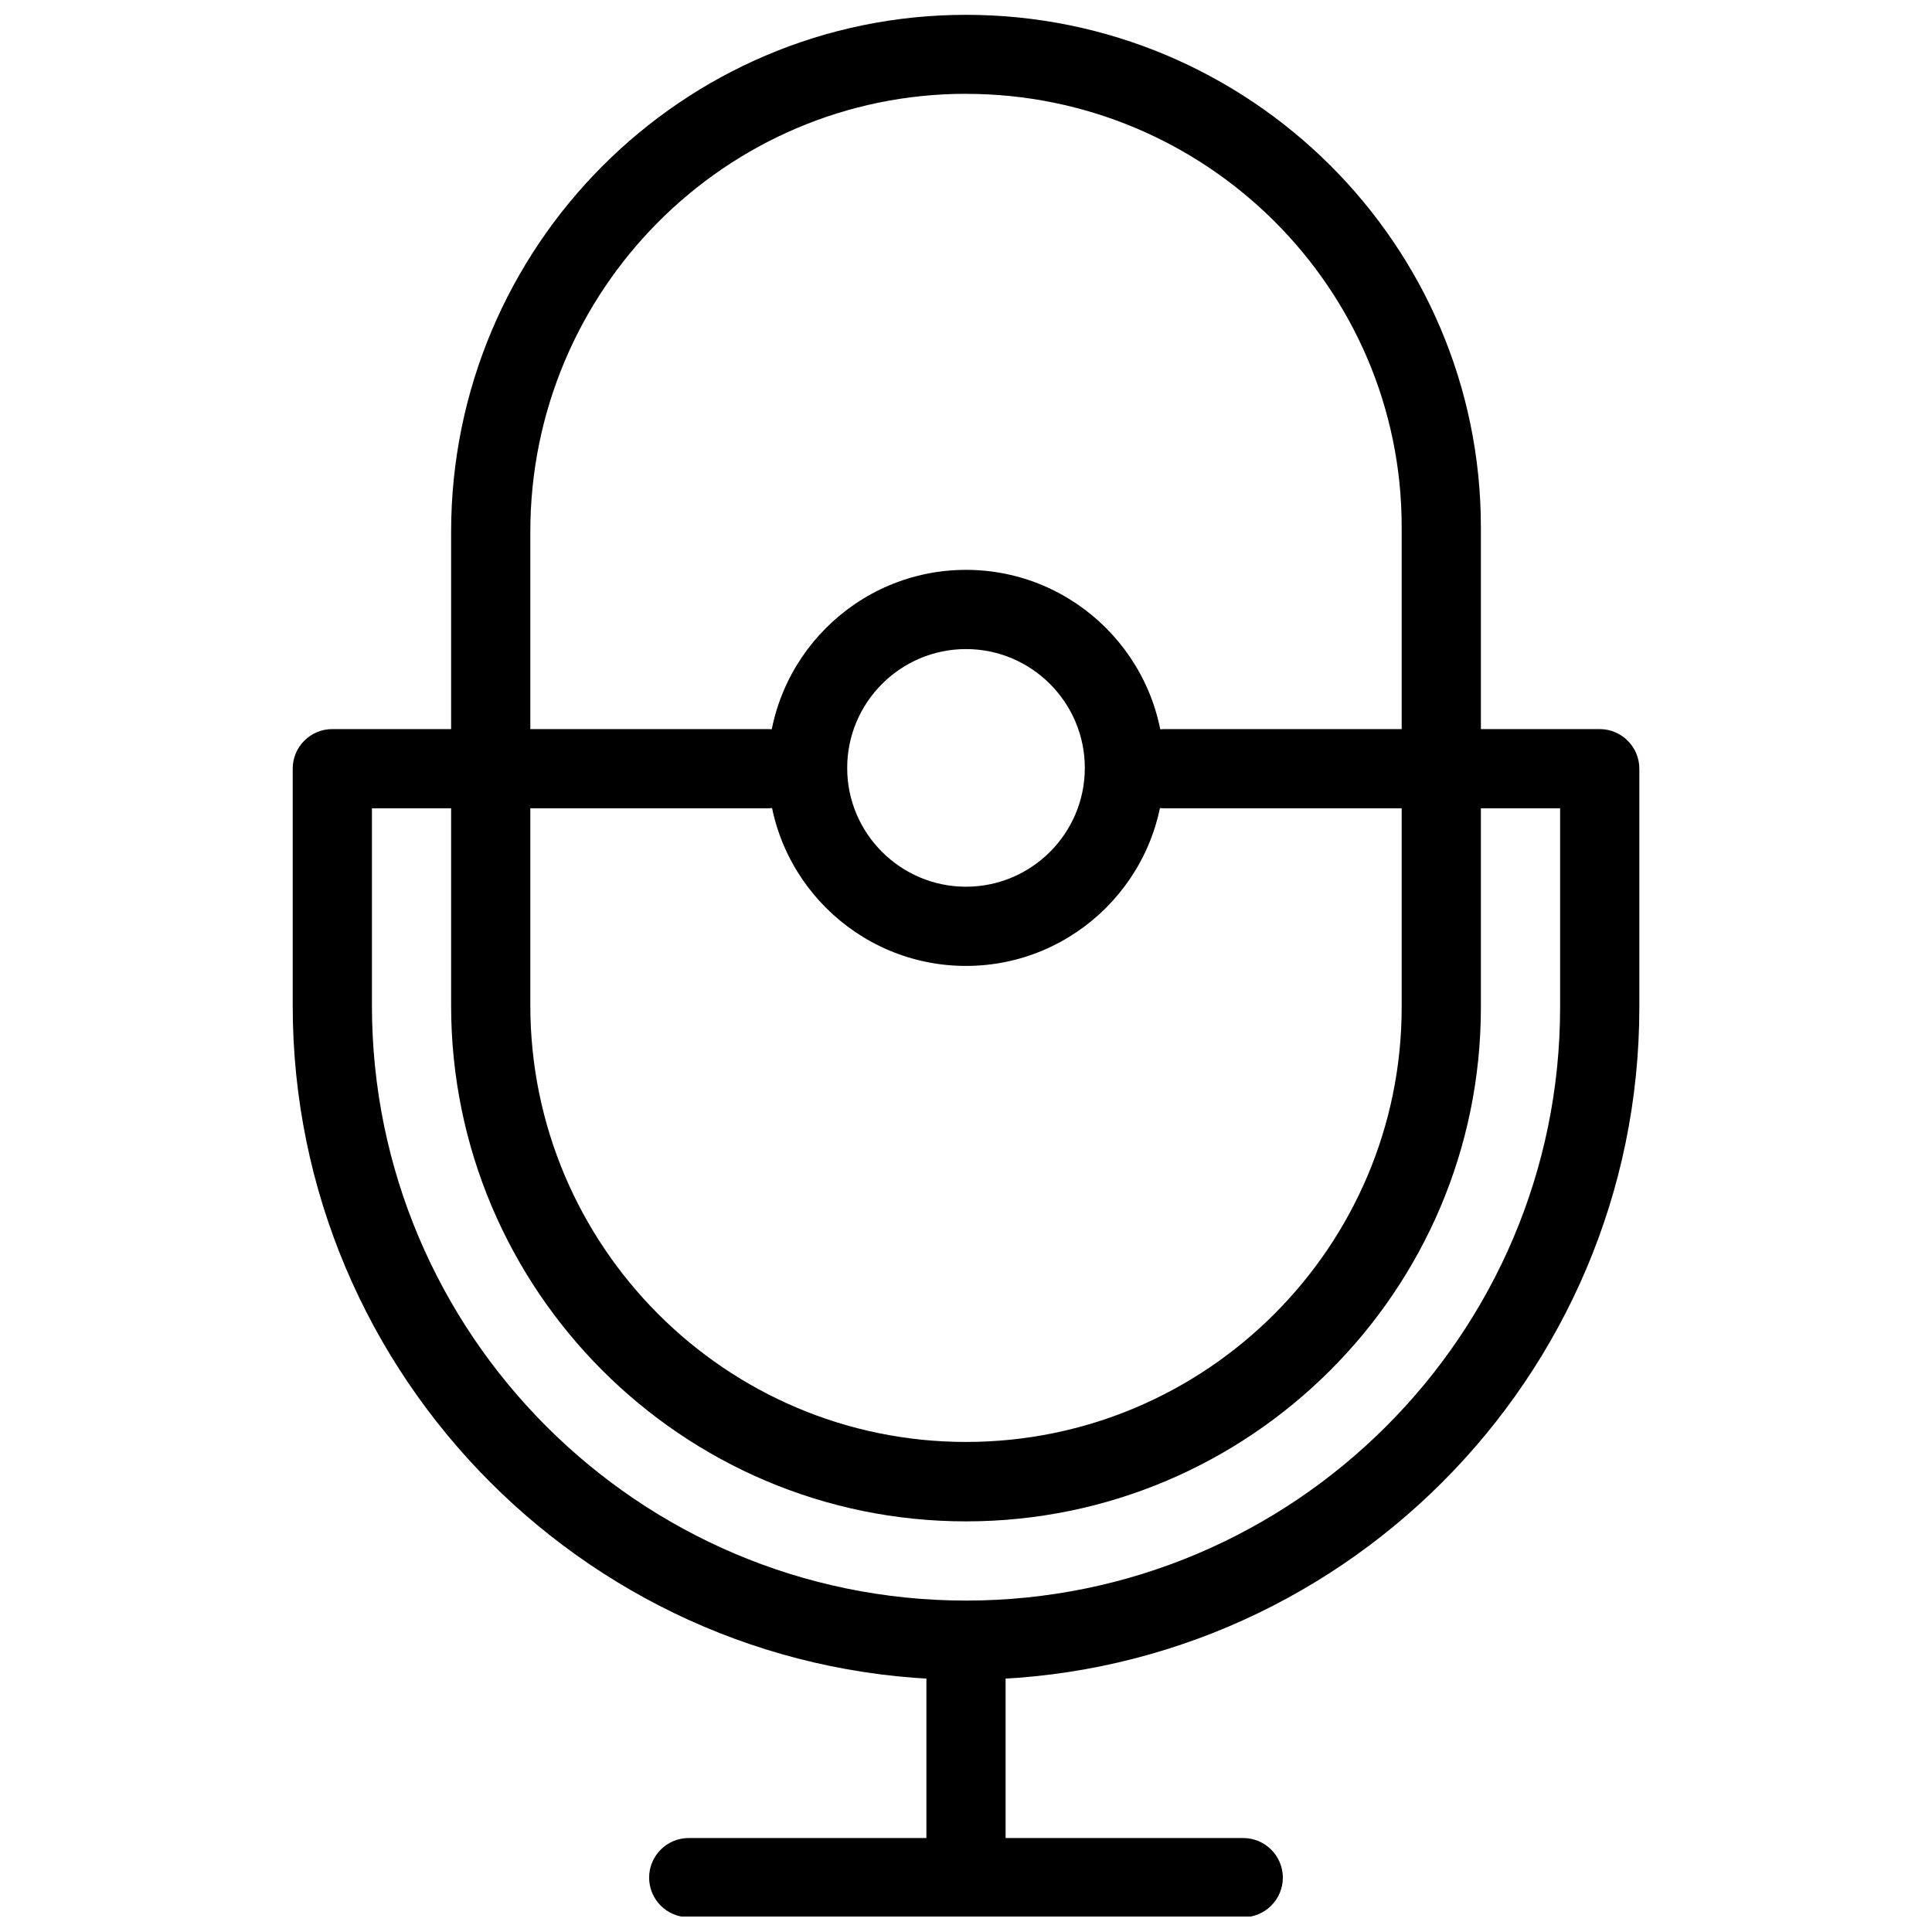 <?xml version="1.0" encoding="UTF-8"?>
<!-- The Best Svg Icon site in the world: iconSvg.co, Visit us! https://iconsvg.co -->
<svg width="800px" height="800px" version="1.1" viewBox="144 144 512 512" xmlns="http://www.w3.org/2000/svg">
 <defs>
  <clipPath id="b">
   <path d="m263 148.09h274v399.91h-274z"/>
  </clipPath>
  <clipPath id="a">
   <path d="m316 631h168v20.902h-168z"/>
  </clipPath>
 </defs>
 <path d="m400 589.16c-98.391 0-178.43-80.148-178.43-178.66v-62.789c0-5.793 4.703-10.496 10.496-10.496h115.46c5.793 0 10.496 4.703 10.496 10.496s-4.703 10.496-10.496 10.496h-104.96v52.293c0 86.949 70.617 157.67 157.44 157.67s157.44-70.535 157.44-157.23v-52.73h-104.96c-5.773 0-10.496-4.703-10.496-10.496s4.723-10.496 10.496-10.496h115.46c5.773 0 10.496 4.703 10.496 10.496v63.227c0 98.266-80.023 178.22-178.43 178.22z"/>
 <g clip-path="url(#b)">
  <path d="m400 547.18c-75.234 0-136.45-61.316-136.45-136.68v-125.51c0-75.613 61.211-137.06 136.45-137.06 75.234 0 136.45 60.879 136.45 135.8v127.27c0 75.066-61.211 136.18-136.45 136.18zm0-378.32c-63.668 0-115.46 52.039-115.46 116.07v125.51c0 63.793 51.789 115.69 115.46 115.69s115.46-51.703 115.46-115.25v-127.25c0-63.27-51.789-114.76-115.46-114.76z"/>
 </g>
 <path d="m400 641.6c-5.793 0-10.496-4.703-10.496-10.496v-41.984c0-5.793 4.703-10.496 10.496-10.496s10.496 4.703 10.496 10.496v41.984c0 5.793-4.703 10.496-10.496 10.496z"/>
 <g clip-path="url(#a)">
  <path d="m473.47 652.09h-146.95c-5.793 0-10.496-4.703-10.496-10.496 0-5.793 4.703-10.496 10.496-10.496h146.95c5.773 0 10.496 4.703 10.496 10.496 0 5.793-4.723 10.496-10.496 10.496z"/>
 </g>
 <path d="m400 399.98c-28.926 0-52.48-23.531-52.48-52.461 0-28.949 23.555-52.5 52.48-52.5s52.48 23.555 52.48 52.5c0 28.926-23.555 52.461-52.48 52.461zm0-83.969c-17.359 0-31.488 14.148-31.488 31.508 0 17.34 14.129 31.469 31.488 31.469s31.488-14.129 31.488-31.469c0-17.359-14.129-31.508-31.488-31.508z"/>
</svg>